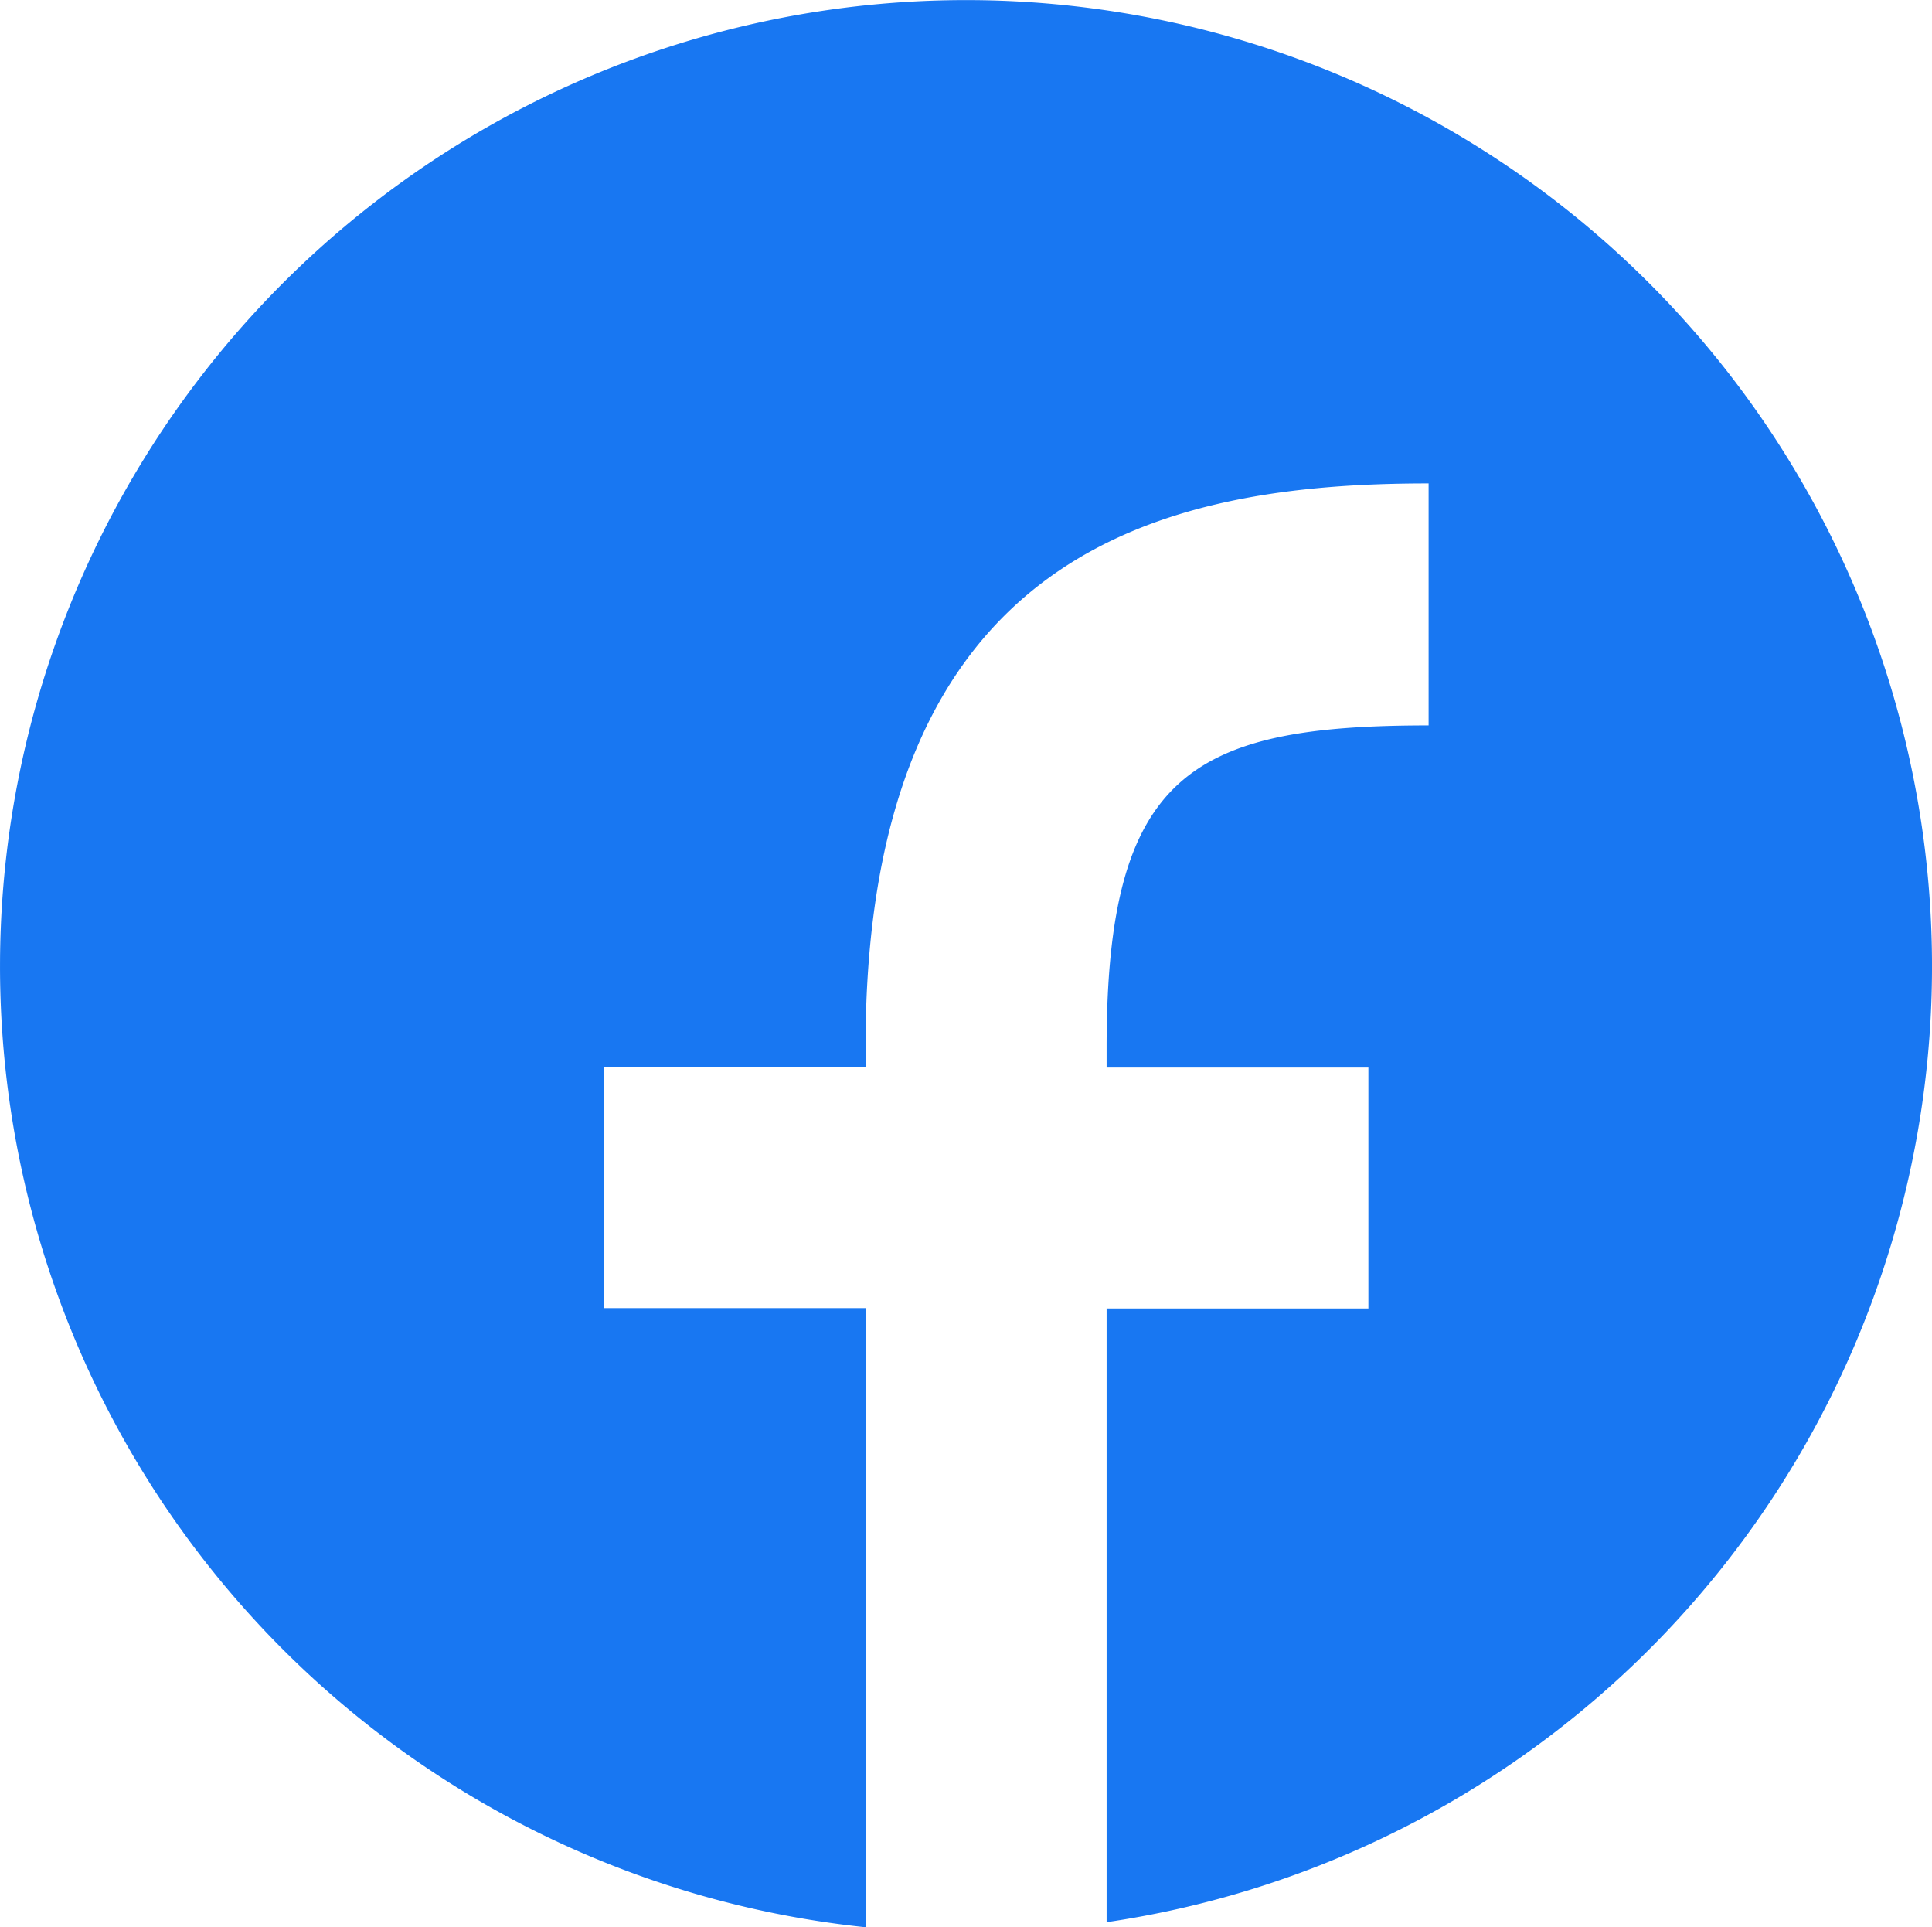 <svg xmlns="http://www.w3.org/2000/svg" width="18" height="17.952" viewBox="0 0 18 17.952">
  <g id="Icon_-_Facebook" data-name="Icon - Facebook" transform="translate(0 0.001)">
    <path id="パス_782" data-name="パス 782" d="M23657.564,18716.449h0a9,9,0,1,1,2.246-.047v-5.717h2.439v-2.244h-2.439v-.187c0-2.547.787-3,3-3V18703l-.006,0c-2.441,0-5.24.6-5.24,5.25v.188h-2.439v2.244h2.439v5.764Z" transform="translate(-23649.5 -18698.498)" fill="#1877f2"/>
  </g>
</svg>
